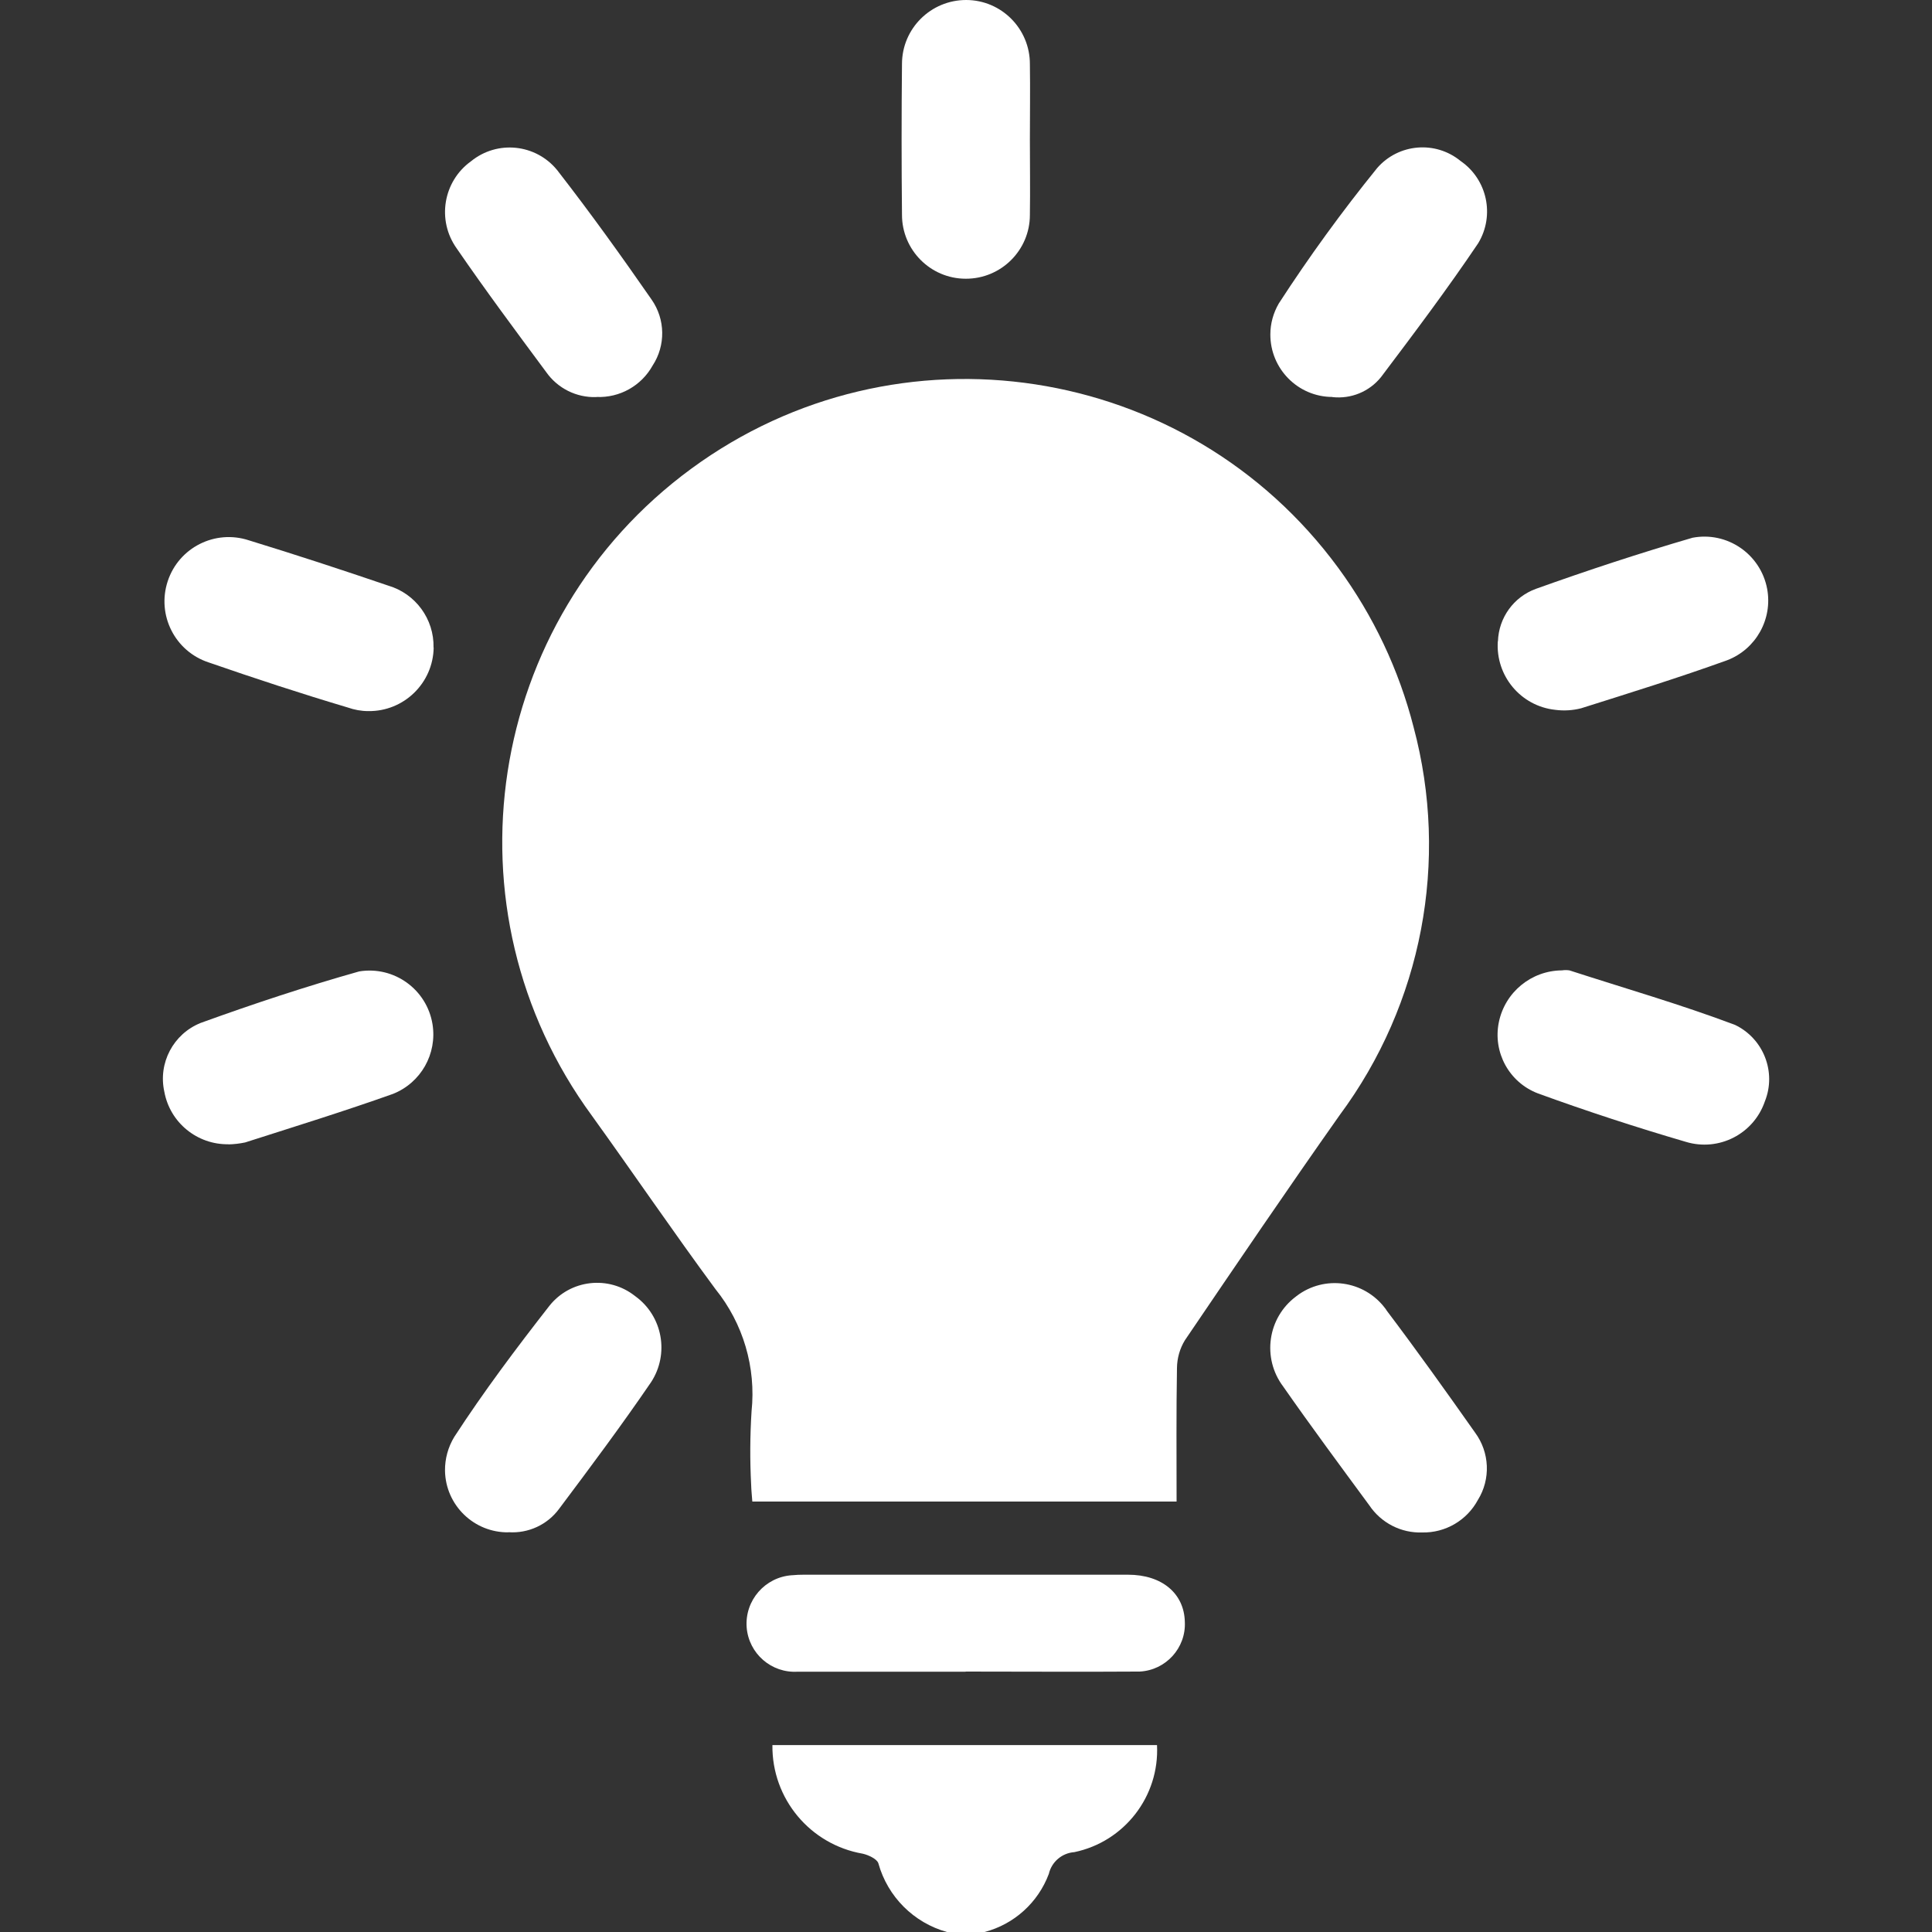 <svg xmlns="http://www.w3.org/2000/svg" id="Calque_1" viewBox="0 0 150 150"><rect x="0" y="0" width="150" height="150" fill="#333333" stroke="none"/><defs><style>.cls-1{fill:#fff;}</style></defs><g id="Groupe_100"><path id="Trac&#xE9;_84" class="cls-1" d="m73.52,150c-2.58-.72-4.6-2.74-5.32-5.32-.09-.34-.77-.66-1.22-.76-4.09-.71-7.06-4.28-7.01-8.43h29.86c.2,3.97-2.53,7.5-6.42,8.31-.96.07-1.76.75-1.98,1.69-.83,2.22-2.69,3.91-4.99,4.51h-2.93Z"></path><path id="Trac&#xE9;_85" class="cls-1" d="m91.38,116.58h-32.97c-.03-.45-.08-.87-.09-1.29-.1-1.9-.09-3.81.03-5.71.36-3.41-.65-6.83-2.8-9.49-3.27-4.43-6.37-8.99-9.59-13.46-11.74-16-8.29-38.5,7.71-50.24,16-11.74,38.5-8.29,50.24,7.71,2.72,3.71,4.7,7.9,5.84,12.35,2.78,10.39.67,21.49-5.74,30.13-4.07,5.77-8.04,11.62-12.01,17.47-.4.65-.61,1.4-.62,2.16-.06,3.41-.03,6.81-.03,10.37"></path><path id="Trac&#xE9;_86" class="cls-1" d="m74.97,129.79h-13.03c-2.04.13-3.81-1.4-3.97-3.45-.15-2.09,1.43-3.9,3.52-4.04,0,0,.02,0,.03,0,.29-.03.58-.04.88-.04h25.18c2.64,0,4.36,1.46,4.41,3.66.1,2.03-1.48,3.76-3.51,3.86-.06,0-.12,0-.19,0-4.44.03-8.88,0-13.32,0"></path><path id="Trac&#xE9;_87" class="cls-1" d="m39.49,118.97c-2.69.04-4.9-2.11-4.94-4.79-.01-.92.24-1.83.72-2.62,2.28-3.51,4.8-6.87,7.38-10.17,1.62-2.05,4.6-2.39,6.65-.77.01.01.03.02.04.03,2.11,1.54,2.64,4.47,1.21,6.66-2.28,3.34-4.7,6.58-7.13,9.82-.91,1.25-2.41,1.94-3.95,1.83"></path><path id="Trac&#xE9;_88" class="cls-1" d="m110.43,118.98c-1.65.06-3.2-.74-4.12-2.11-2.25-3.06-4.52-6.12-6.69-9.23-1.65-2.2-1.21-5.33,1-6.98.02-.01.03-.03.05-.04,2.15-1.64,5.22-1.22,6.86.94.05.06.09.12.13.19,2.35,3.11,4.62,6.29,6.86,9.47,1.14,1.54,1.23,3.62.22,5.24-.85,1.58-2.52,2.56-4.32,2.52"></path><path id="Trac&#xE9;_89" class="cls-1" d="m33.67,50.27c-.04,2.77-2.32,4.98-5.08,4.94-.54,0-1.08-.1-1.59-.28-3.63-1.08-7.22-2.26-10.8-3.5-2.62-.86-4.04-3.68-3.18-6.3.86-2.62,3.68-4.04,6.3-3.18h0c3.62,1.11,7.22,2.29,10.8,3.51,2.14.62,3.59,2.6,3.54,4.82"></path><path id="Trac&#xE9;_90" class="cls-1" d="m46.3,30.83c-1.55.05-3.01-.68-3.9-1.95-2.35-3.17-4.71-6.34-6.94-9.59-1.56-2.18-1.06-5.21,1.11-6.77,2.04-1.66,5.03-1.35,6.69.69.04.04.07.09.1.13,2.51,3.23,4.9,6.56,7.23,9.92,1.07,1.53,1.1,3.56.08,5.12-.87,1.57-2.56,2.52-4.36,2.44"></path><path id="Trac&#xE9;_91" class="cls-1" d="m103.44,30.82c-2.67-.01-4.82-2.19-4.81-4.86,0-.84.23-1.66.65-2.39,2.36-3.64,4.91-7.15,7.64-10.52,1.66-1.91,4.53-2.15,6.48-.55,2.07,1.43,2.67,4.22,1.37,6.38-2.39,3.55-4.97,6.98-7.55,10.4-.91,1.13-2.33,1.71-3.77,1.55"></path><path id="Trac&#xE9;_92" class="cls-1" d="m17.74,88.84c-2.43.04-4.54-1.68-4.98-4.07-.5-2.24.7-4.5,2.82-5.35,4.06-1.47,8.16-2.83,12.31-4,2.71-.44,5.25,1.4,5.69,4.1.37,2.3-.9,4.55-3.07,5.41-3.79,1.35-7.64,2.54-11.48,3.77-.43.09-.86.14-1.3.15"></path><path id="Trac&#xE9;_93" class="cls-1" d="m121.27,75.34c.19-.03.39-.03.58,0,4.29,1.39,8.63,2.64,12.85,4.23,2.22,1.06,3.24,3.67,2.32,5.95-.87,2.53-3.58,3.91-6.14,3.13-3.86-1.13-7.69-2.38-11.48-3.76-2.23-.85-3.51-3.19-3.03-5.53.48-2.33,2.52-4,4.89-4.02"></path><path id="Trac&#xE9;_94" class="cls-1" d="m116.3,49.79c.06-1.83,1.22-3.44,2.94-4.07,4.02-1.44,8.09-2.78,12.17-3.97,2.69-.51,5.28,1.27,5.79,3.96.44,2.35-.86,4.69-3.1,5.55-3.74,1.35-7.54,2.53-11.34,3.73-.66.17-1.35.21-2.02.12-2.67-.29-4.63-2.64-4.45-5.32"></path><path id="Trac&#xE9;_95" class="cls-1" d="m79.96,10.84c0,1.95.03,3.9,0,5.85,0,2.74-2.24,4.96-4.98,4.95-2.74,0-4.96-2.24-4.95-4.98h0c-.04-3.9-.04-7.81,0-11.71C70.04,2.21,72.27,0,75.01,0c2.74,0,4.96,2.24,4.95,4.98h0c.03,1.95,0,3.9,0,5.85"></path></g></svg>